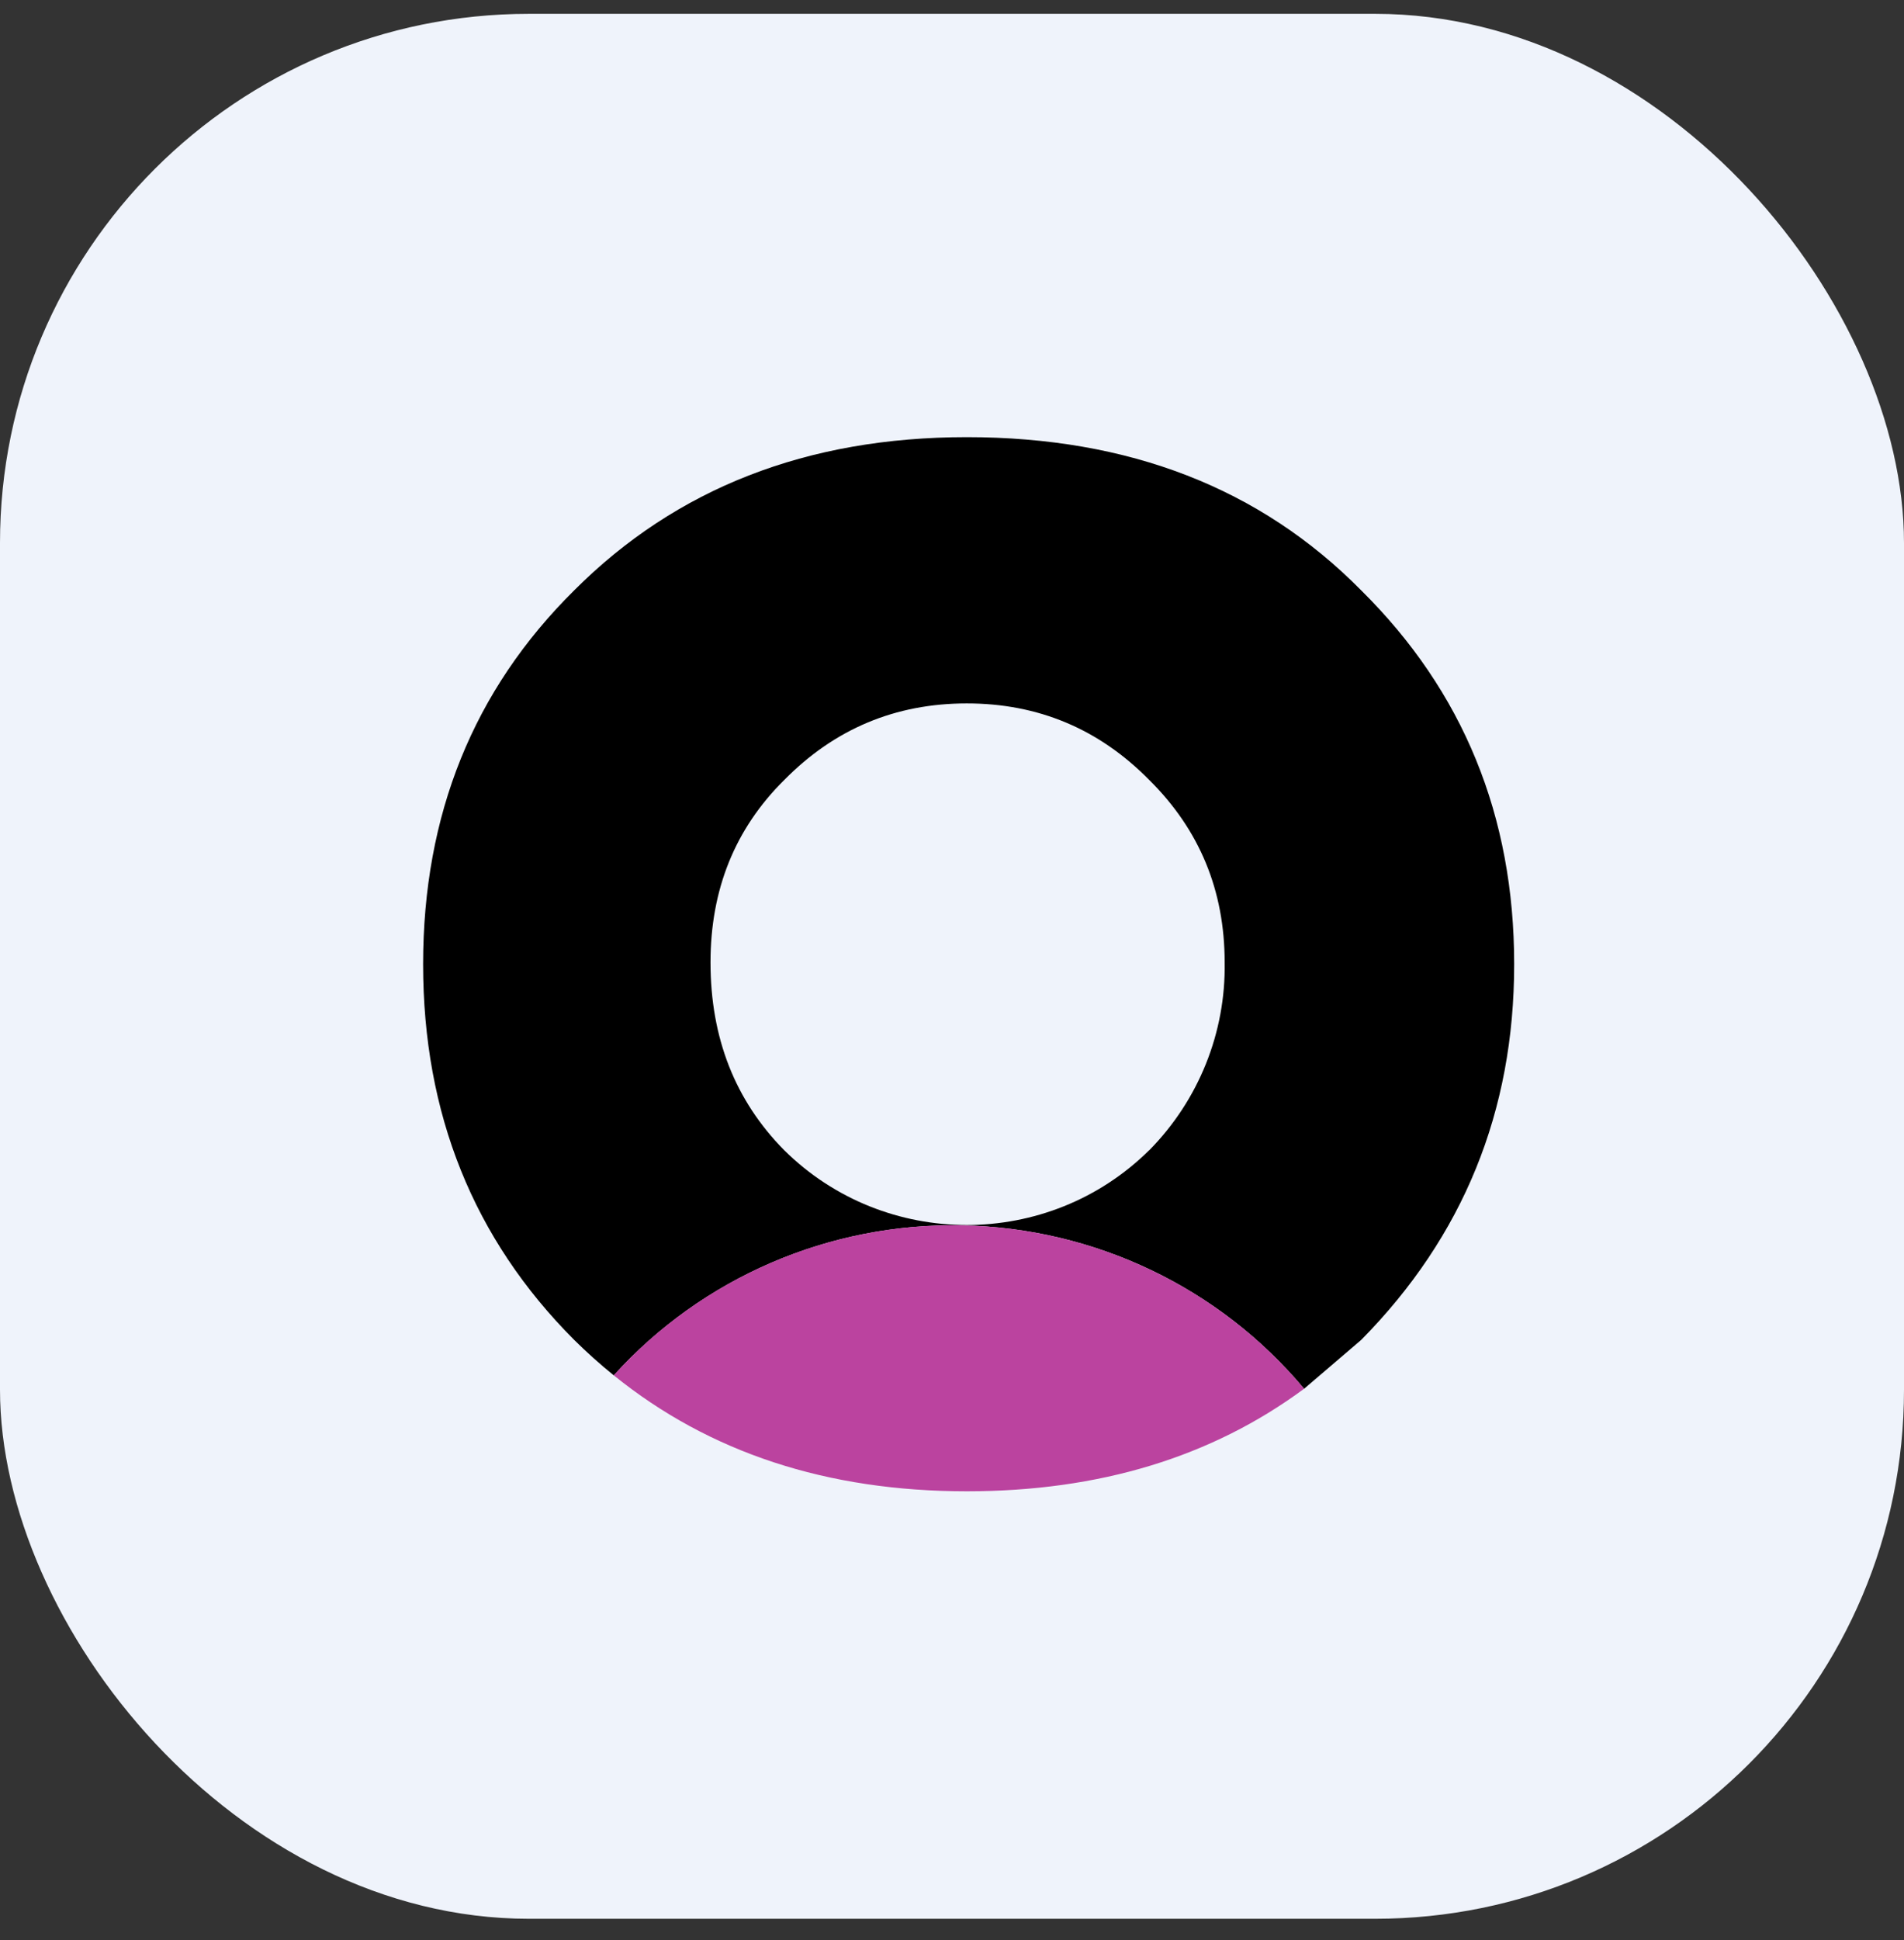 <?xml version="1.0" encoding="UTF-8"?>
<svg width="54px" height="55px" viewBox="0 0 54 55" version="1.1" xmlns="http://www.w3.org/2000/svg" xmlns:xlink="http://www.w3.org/1999/xlink">
    <rect x="0" y="0" width="54" height="55" fill="#333333" stroke="none"/>
    <title>Group 14</title>
    <g id="Designs" stroke="none" stroke-width="1" fill="none" fill-rule="evenodd">
        <g id="red-homepage-design" transform="translate(-660, -171)">
            <g id="Dropdown" transform="translate(245, 60)">
                <g id="Healthcare-Solutions" transform="translate(415, 107.392)">
                    <g id="Group-14" transform="translate(0, 4)">
                        <rect id="Rectangle-Copy" fill="#EFF3FB" x="0" y="0" width="54" height="54" rx="15"></rect>
                        <g id="icon-healthcare" transform="translate(12, 12)" fill-rule="nonzero">
                            <path d="M26.605,25.591 C29.499,22.661 30.945,19.111 30.944,14.941 C30.944,10.737 29.498,7.204 26.605,4.343 C23.748,1.448 20.02,-7.5123461e-15 15.42,-7.5123461e-15 C10.888,-7.5123461e-15 7.177,1.448 4.285,4.343 C1.428,7.168 1.89886421e-15,10.701 1.89886421e-15,14.941 C1.89886421e-15,19.18 1.428,22.73 4.285,25.591 C4.642,25.944 5.017,26.28 5.408,26.596 C7.917,23.823 11.523,22.27 15.285,22.343 C19.047,22.416 22.589,24.108 24.986,26.976 L26.605,25.591 Z M20.592,20.214 C17.734,23.04 13.1,23.04 10.242,20.214 C8.848,18.804 8.151,17.029 8.151,14.889 C8.151,12.82 8.848,11.097 10.242,9.719 C11.667,8.272 13.392,7.548 15.417,7.548 C17.442,7.547 19.168,8.27 20.595,9.719 C22.02,11.129 22.733,12.852 22.733,14.889 C22.767,16.875 21.997,18.792 20.595,20.214 L20.592,20.214 Z" id="Shape" fill="#000000"></path>
                            <path d="M15.42,29.882 C19.175,29.882 22.363,28.913 24.986,26.975 C22.589,24.107 19.046,22.415 15.284,22.342 C11.523,22.268 7.915,23.821 5.406,26.594 C8.118,28.786 11.456,29.882 15.42,29.882 Z" id="Path" fill="#BB439F"></path>
                        </g>
                    </g>
                </g>
            </g>
        </g>
    </g>
</svg>